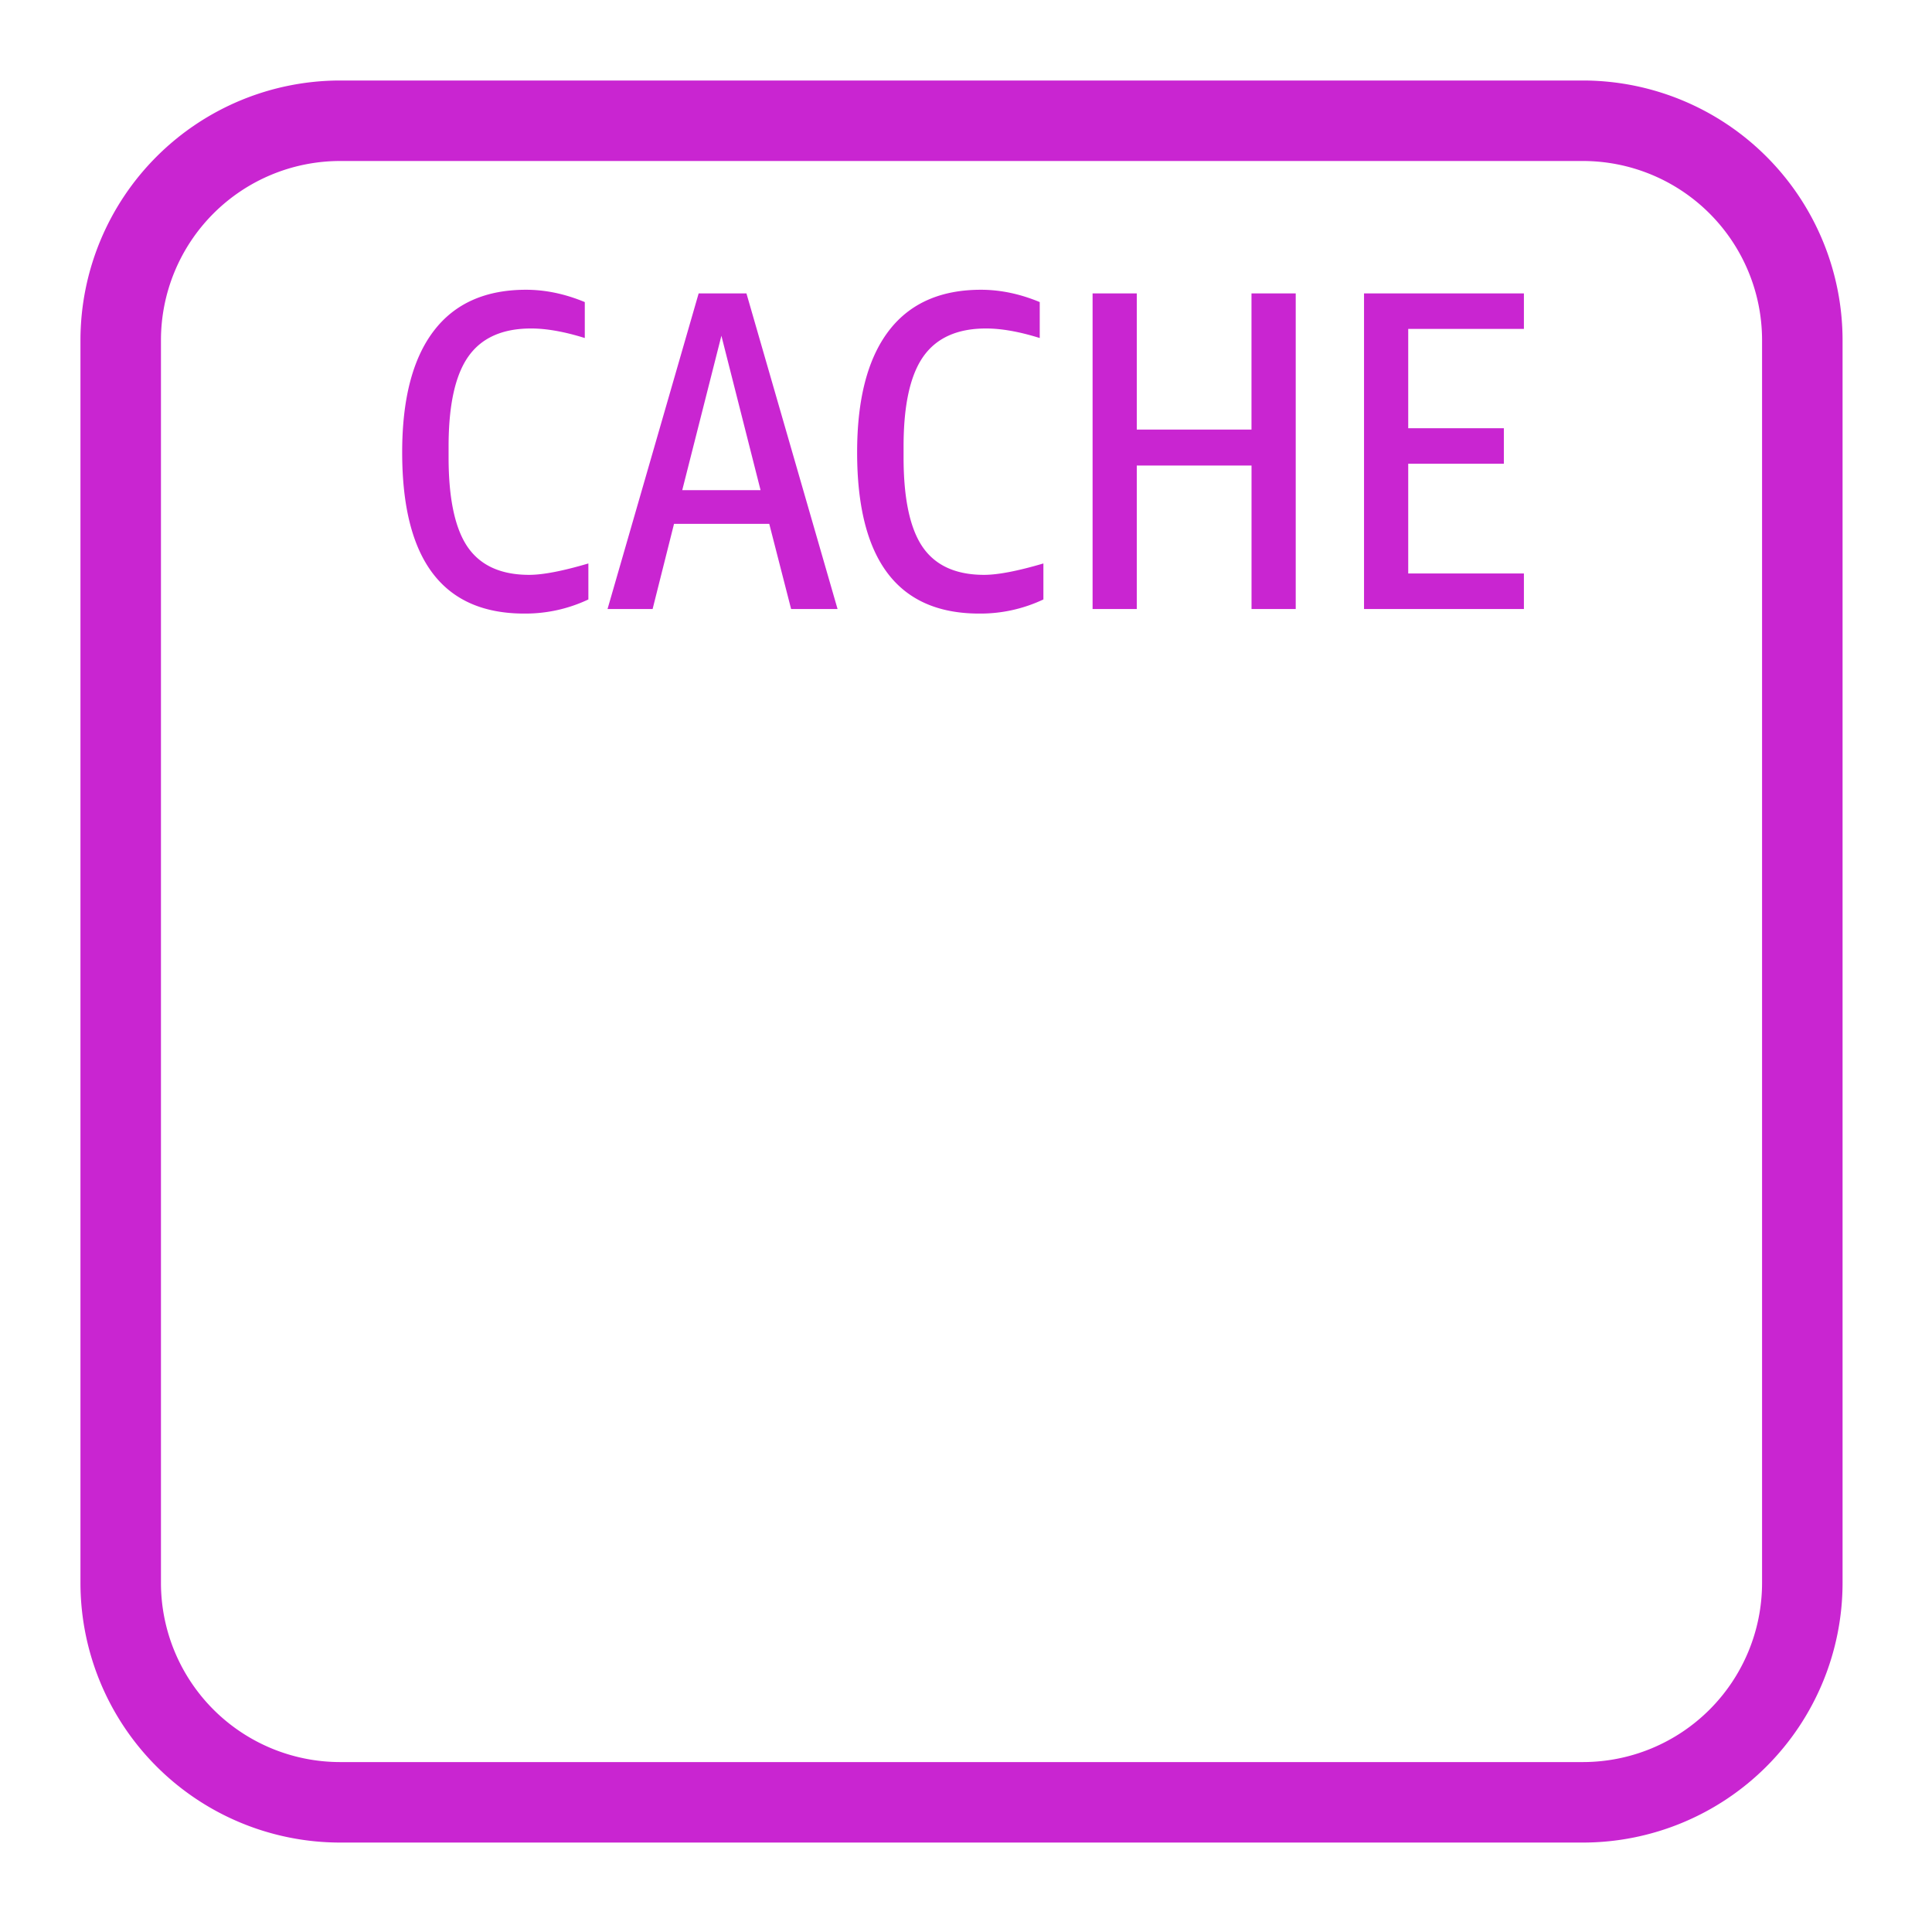 <svg xmlns="http://www.w3.org/2000/svg" viewBox="0 0 48 48"><path fill="#C925D1" fill-rule="evenodd" d="M33.889 7.289h3.972v.883h-2.874v2.467h2.376v.882h-2.376v2.727h2.874v.883h-3.972V7.289Zm-2.795 0h1.098v7.842h-1.098v-3.565h-2.851v3.565h-1.098V7.289h1.098v3.384h2.85V7.289Zm-6.643 6.993c.34 0 .83-.094 1.472-.283v.894a3.659 3.659 0 0 1-1.596.351c-2.021 0-3.032-1.335-3.032-4.006 0-1.319.26-2.323.78-3.01.52-.686 1.287-1.029 2.297-1.029.483 0 .97.102 1.46.306v.893c-.506-.158-.95-.237-1.335-.237-.71 0-1.228.232-1.556.695-.328.464-.492 1.209-.492 2.236v.271c0 1.026.159 1.769.475 2.229.318.46.826.69 1.527.69Zm-7.501-2.104.973-3.836.973 3.836H16.95Zm.408-4.889-2.264 7.842h1.12l.532-2.116h2.366l.543 2.116h1.154l-2.264-7.842h-1.187Zm-4.21 6.993c.34 0 .83-.094 1.47-.283v.894a3.657 3.657 0 0 1-1.594.351c-2.022 0-3.032-1.335-3.032-4.006 0-1.319.259-2.323.78-3.01.52-.686 1.286-1.029 2.297-1.029.482 0 .969.102 1.46.306v.893c-.506-.158-.951-.237-1.335-.237-.71 0-1.23.232-1.557.695-.328.464-.492 1.209-.492 2.236v.271c0 1.026.159 1.769.475 2.229.318.46.827.69 1.528.69Zm30.63 25.049a4.452 4.452 0 0 1-4.447 4.447H8.449a4.453 4.453 0 0 1-4.45-4.447V8.448A4.453 4.453 0 0 1 8.45 4H39.33a4.453 4.453 0 0 1 4.448 4.448v30.883ZM39.332 2H8.449a6.456 6.456 0 0 0-6.45 6.448v30.883a6.455 6.455 0 0 0 6.45 6.447H39.33a6.455 6.455 0 0 0 6.448-6.447V8.448A6.456 6.456 0 0 0 39.33 2Z"/></svg>